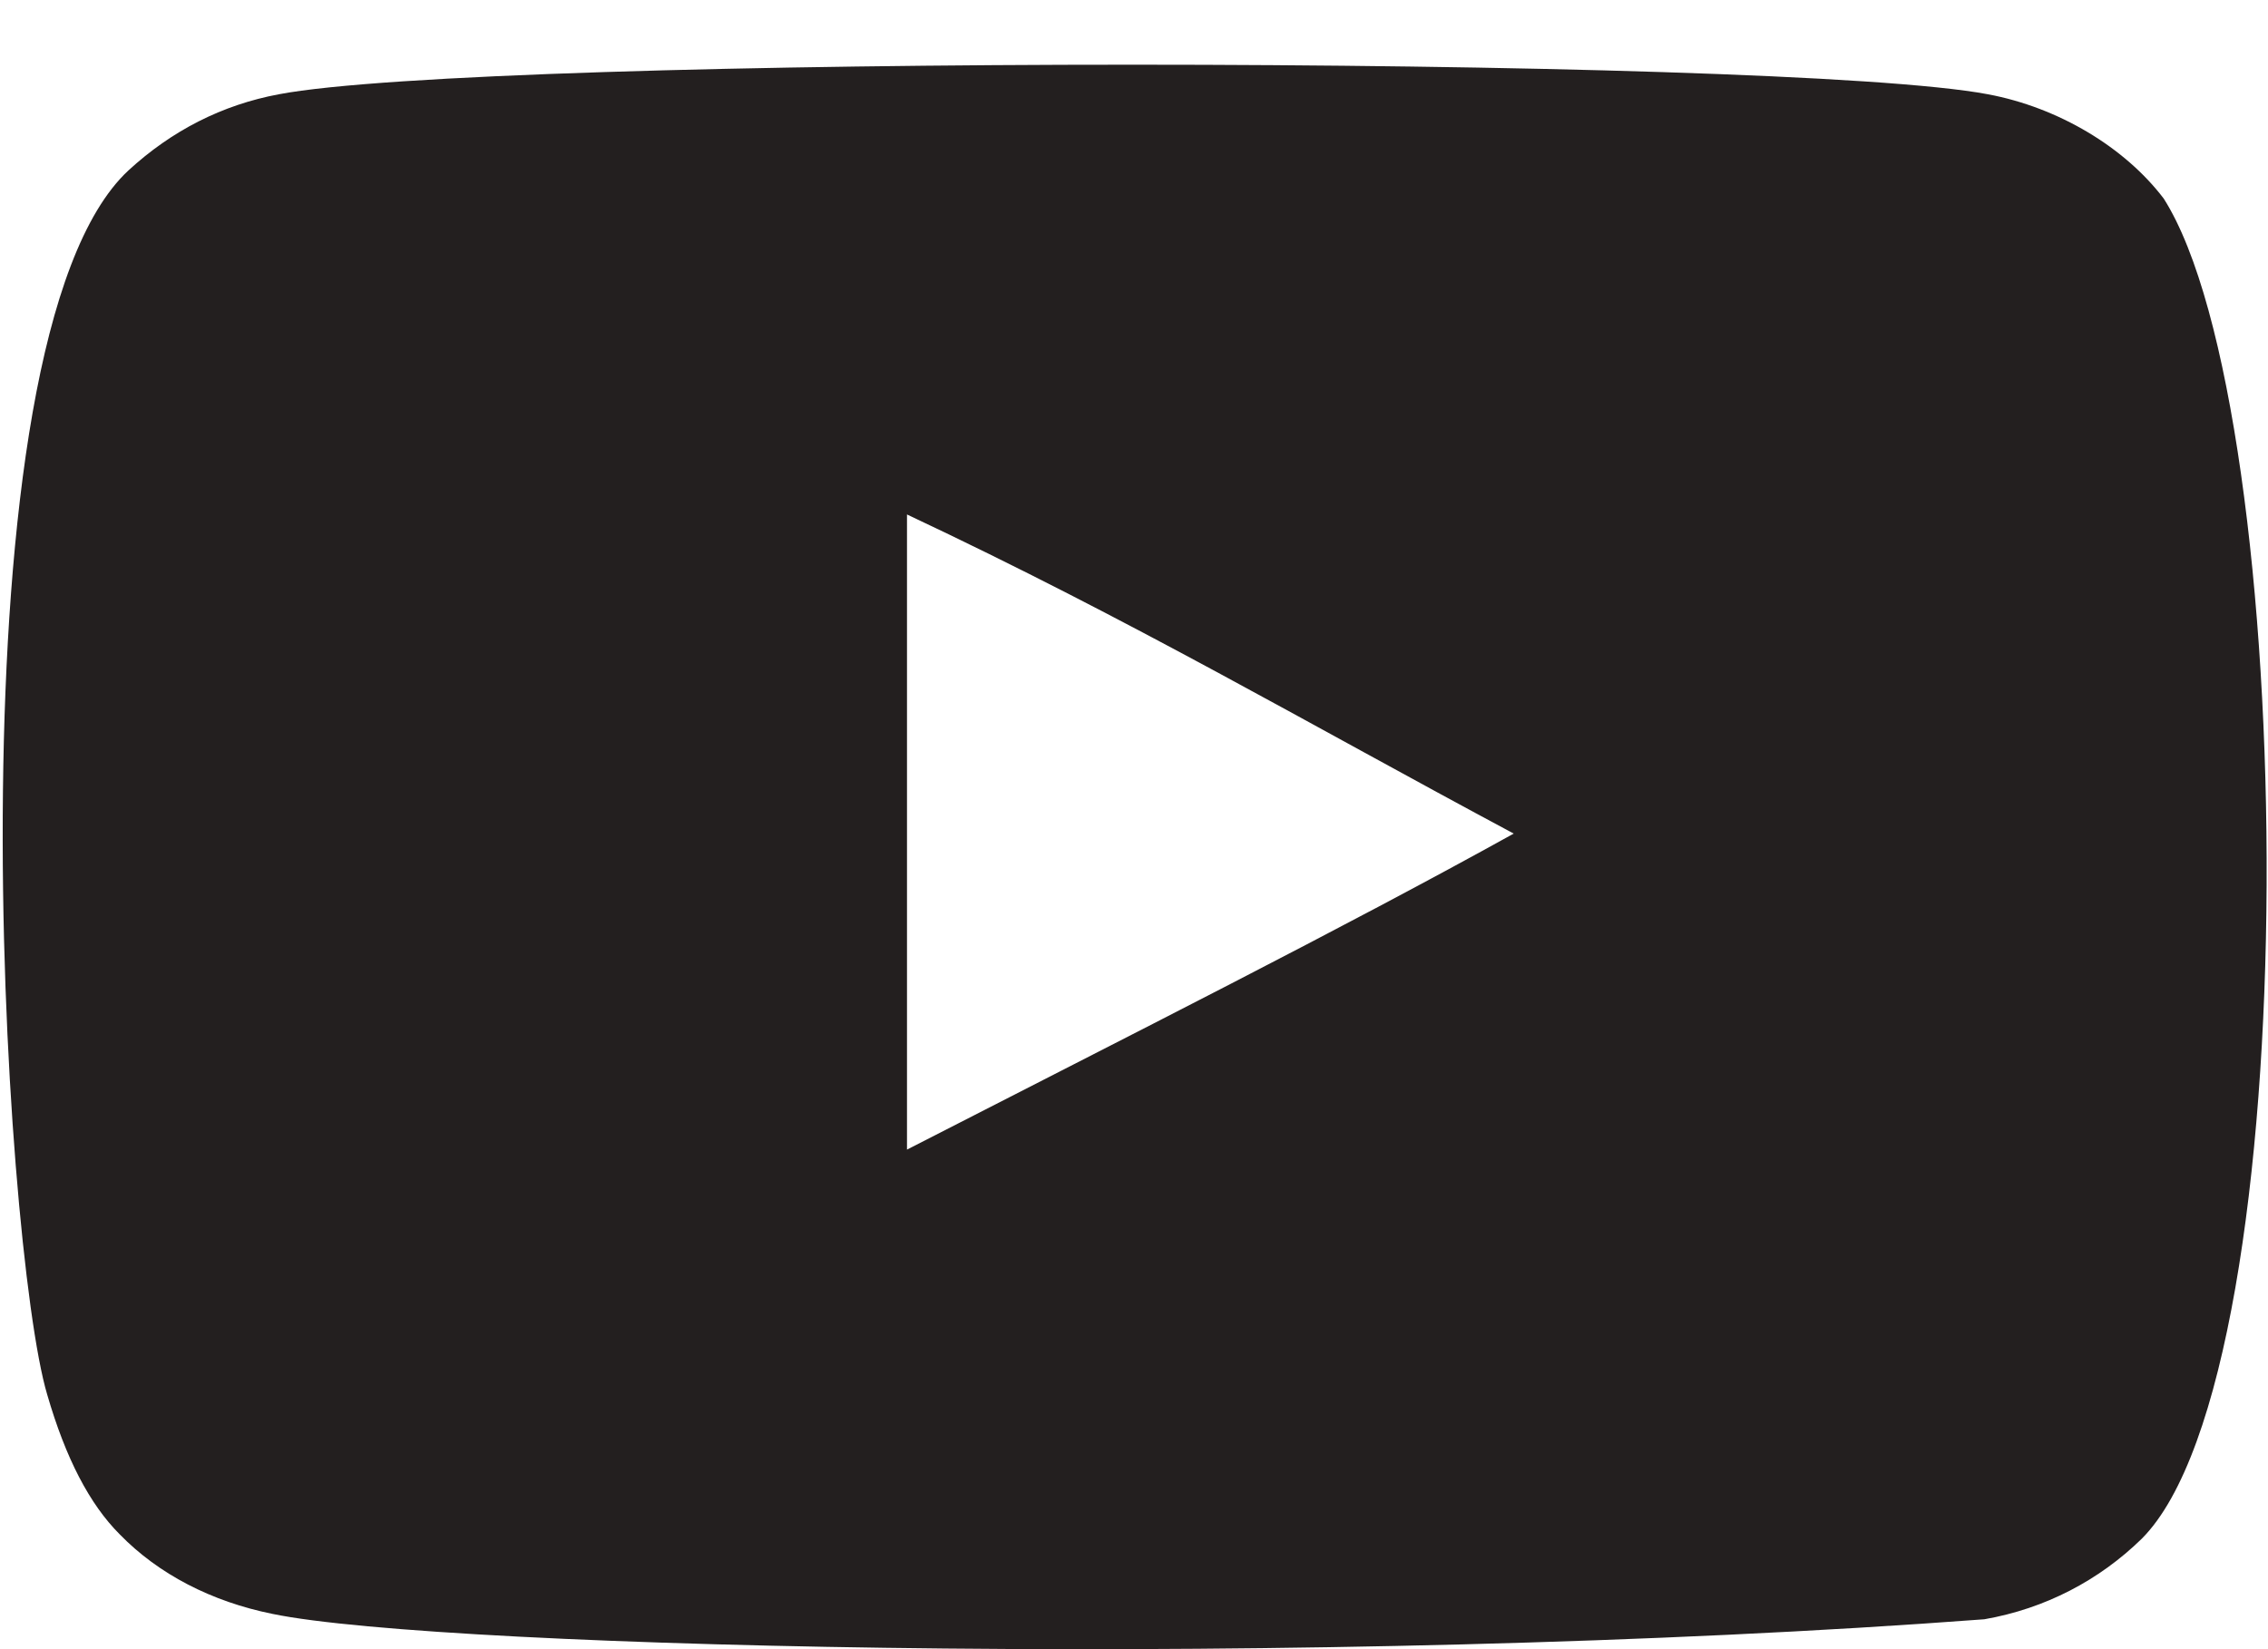 <svg width="33" height="24" viewBox="0 0 33 24" fill="none" xmlns="http://www.w3.org/2000/svg">
<path fill-rule="evenodd" clip-rule="evenodd" d="M13.197 16.73V7.487C16.478 9.031 19.019 10.523 22.025 12.131C19.546 13.506 16.478 15.048 13.197 16.73ZM31.483 2.89C30.917 2.145 29.953 1.564 28.925 1.372C25.907 0.799 7.074 0.797 4.057 1.372C3.233 1.526 2.5 1.9 1.87 2.479C-0.785 4.943 0.047 18.156 0.687 20.296C0.956 21.223 1.304 21.891 1.742 22.329C2.306 22.909 3.079 23.308 3.966 23.487C6.452 24.002 19.257 24.289 28.873 23.565C29.759 23.41 30.543 22.998 31.162 22.394C33.616 19.94 33.449 5.985 31.483 2.89Z" fill="#231F1F"/>
</svg>
